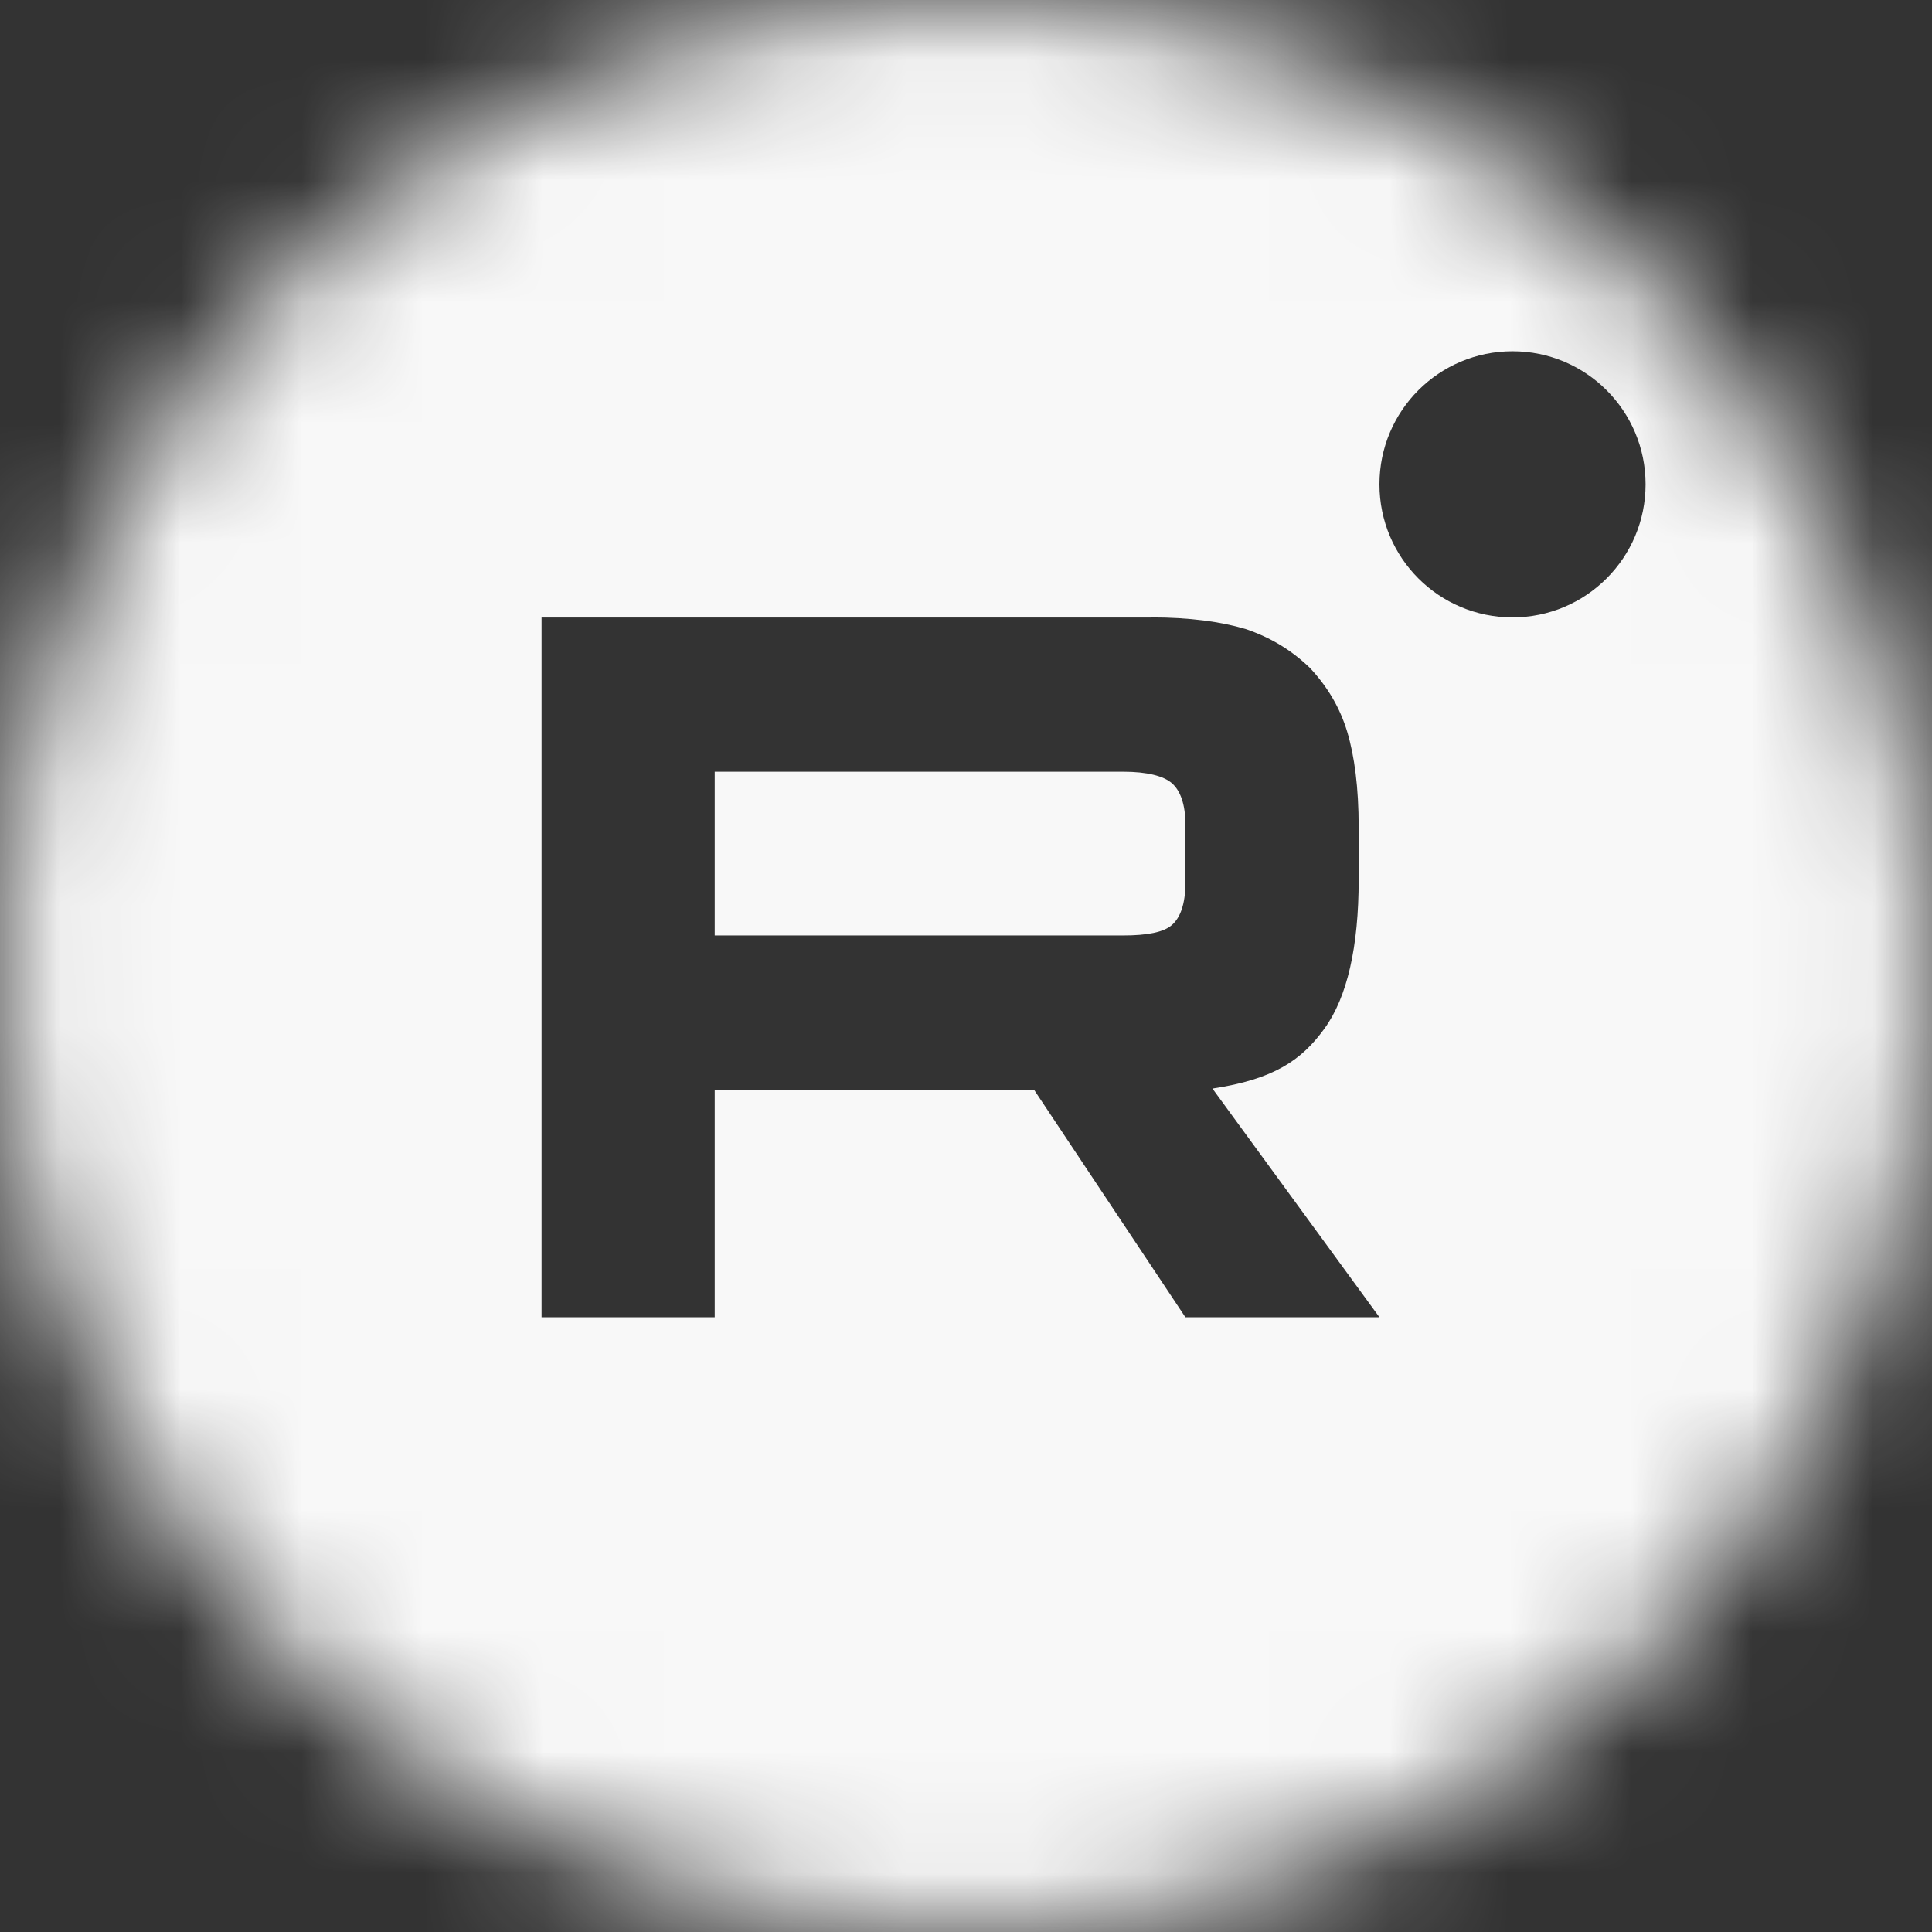<?xml version="1.0" encoding="UTF-8"?> <svg xmlns="http://www.w3.org/2000/svg" width="16" height="16" viewBox="0 0 16 16" fill="none"><rect x="0" y="0" width="16" height="16" fill="#333333" stroke="none"/><g clip-path="url(#clip0_357_77)"><mask id="mask0_357_77" style="mask-type:luminance" maskUnits="userSpaceOnUse" x="0" y="0" width="16" height="16"><path d="M16 8C16 3.582 12.418 0 8 0C3.582 0 0 3.582 0 8C0 12.418 3.582 16 8 16C12.418 16 16 12.418 16 8Z" fill="white"></path></mask><g mask="url(#mask0_357_77)"><path fill-rule="evenodd" clip-rule="evenodd" d="M0 0H16V16H0V0ZM13.628 4.011C13.628 4.62 13.134 5.113 12.526 5.113C11.917 5.113 11.424 4.62 11.424 4.011C11.424 3.402 11.917 2.909 12.526 2.909C13.134 2.909 13.628 3.402 13.628 4.011ZM5.919 7.747H9.302V7.747C9.499 7.747 9.637 7.721 9.706 7.66C9.775 7.599 9.817 7.486 9.817 7.312V6.826C9.817 6.661 9.775 6.548 9.706 6.487C9.637 6.426 9.499 6.391 9.302 6.391H5.919V7.747ZM4.485 5.114H9.534V5.113C9.851 5.113 10.109 5.148 10.315 5.209C10.522 5.279 10.694 5.383 10.848 5.531C10.994 5.687 11.097 5.861 11.157 6.06C11.217 6.26 11.252 6.521 11.252 6.851V7.285C11.252 7.842 11.157 8.259 10.968 8.519C10.779 8.78 10.55 8.938 10.041 9.015L11.424 10.909H9.817L8.563 9.024H5.919V10.909H4.485V5.114Z" fill="#F8F8F8"></path></g></g><defs><clipPath id="clip0_357_77"><rect width="16" height="16" fill="white"></rect></clipPath></defs></svg> 